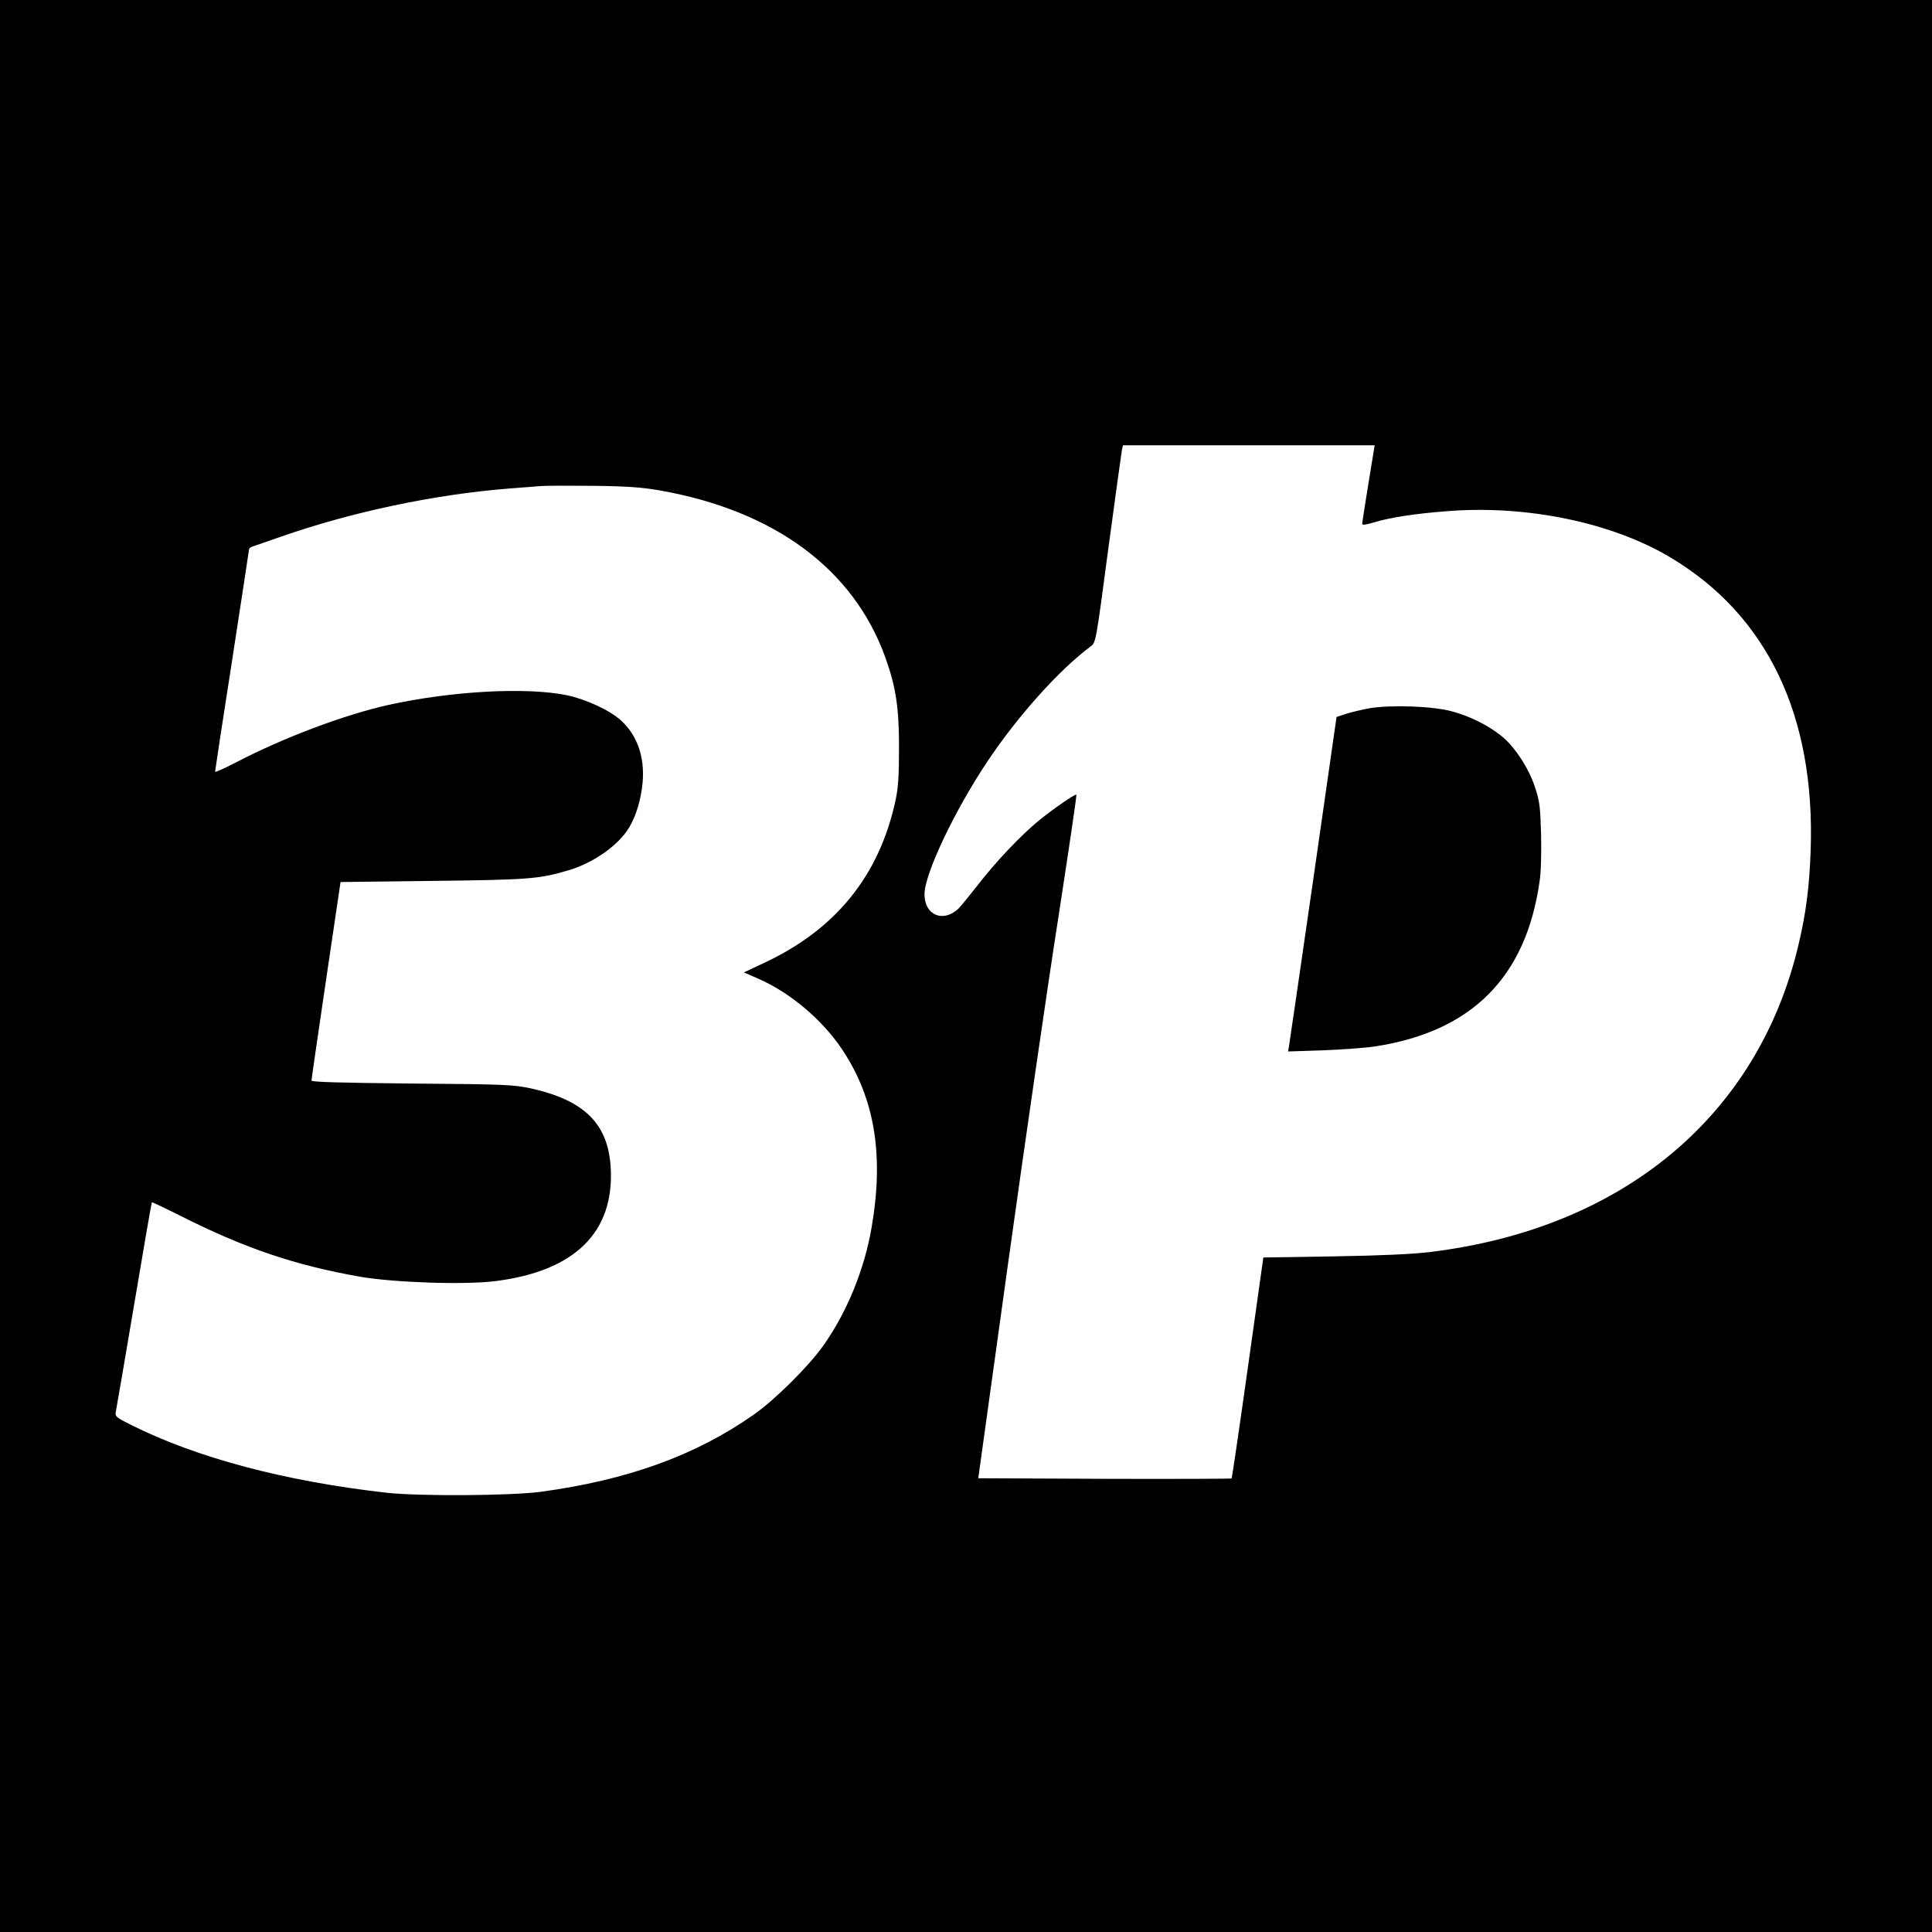 <?xml version="1.0" standalone="no"?>
<!DOCTYPE svg PUBLIC "-//W3C//DTD SVG 20010904//EN"
 "http://www.w3.org/TR/2001/REC-SVG-20010904/DTD/svg10.dtd">
<svg version="1.0" xmlns="http://www.w3.org/2000/svg"
 width="1024pt" height="1024pt" viewBox="0 0 1024 1024"
 preserveAspectRatio="xMidYMid meet">
<g transform="translate(0,1024) scale(0.1,-0.1)"
fill="#000000" stroke="none">
<path d="M0 5120 l0 -5120 5120 0 5120 0 0 5120 0 5120 -5120 0 -5120 0 0
-5120z m7253 2558 c-18 -112 -33 -208 -33 -214 0 -8 18 -6 58 6 86 27 224 48
396 61 423 33 874 -62 1182 -247 511 -306 765 -837 741 -1549 -7 -196 -24
-330 -64 -500 -213 -908 -931 -1507 -1954 -1631 -88 -11 -261 -19 -508 -23
l-375 -6 -82 -583 c-45 -321 -84 -585 -86 -588 -3 -2 -306 -3 -674 -2 l-669 3
161 1160 c89 638 207 1452 263 1809 55 358 99 652 96 654 -5 6 -120 -73 -200
-138 -93 -76 -228 -218 -325 -344 -43 -55 -89 -111 -101 -123 -82 -75 -179
-33 -179 77 0 108 159 443 334 705 161 241 381 486 548 610 26 20 27 23 92
515 37 272 69 507 72 523 l6 27 667 0 667 0 -33 -202z m-3758 -37 c610 -107
1030 -418 1198 -887 55 -154 72 -262 72 -474 0 -151 -4 -214 -18 -280 -86
-401 -317 -687 -700 -865 l-104 -49 73 -32 c171 -74 342 -218 448 -377 172
-258 222 -558 156 -941 -38 -224 -131 -452 -257 -629 -78 -110 -257 -288 -371
-367 -307 -215 -668 -345 -1127 -407 -162 -21 -640 -24 -815 -5 -541 61 -1010
186 -1358 361 -78 39 -83 44 -78 69 3 15 47 270 97 567 50 297 92 541 94 543
1 1 74 -33 161 -77 337 -169 601 -258 943 -318 179 -31 557 -44 718 -23 420
53 629 259 610 600 -13 233 -139 358 -422 421 -94 20 -130 22 -632 26 -394 4
-533 8 -532 16 0 7 35 246 77 532 l77 520 490 6 c507 6 561 10 714 55 136 39
272 135 328 232 35 59 61 147 69 234 12 135 -28 250 -114 329 -57 53 -186 113
-287 134 -213 44 -608 23 -945 -51 -234 -52 -562 -175 -817 -309 -57 -29 -103
-50 -103 -45 0 4 40 269 90 588 49 320 90 585 90 590 0 5 8 12 18 15 9 3 76
26 147 51 377 132 811 224 1205 256 74 6 155 12 180 14 25 2 149 2 275 1 179
-2 256 -8 350 -24z"/>
<path d="M7258 6486 c-42 -8 -98 -21 -125 -30 l-49 -16 -123 -858 c-68 -471
-126 -870 -129 -886 l-5 -29 184 6 c101 4 227 13 279 21 511 79 798 367 870
874 8 50 10 148 8 250 -4 147 -8 177 -32 249 -33 102 -109 217 -179 273 -70
56 -168 105 -263 130 -102 28 -325 35 -436 16z"/>
</g>
</svg>
